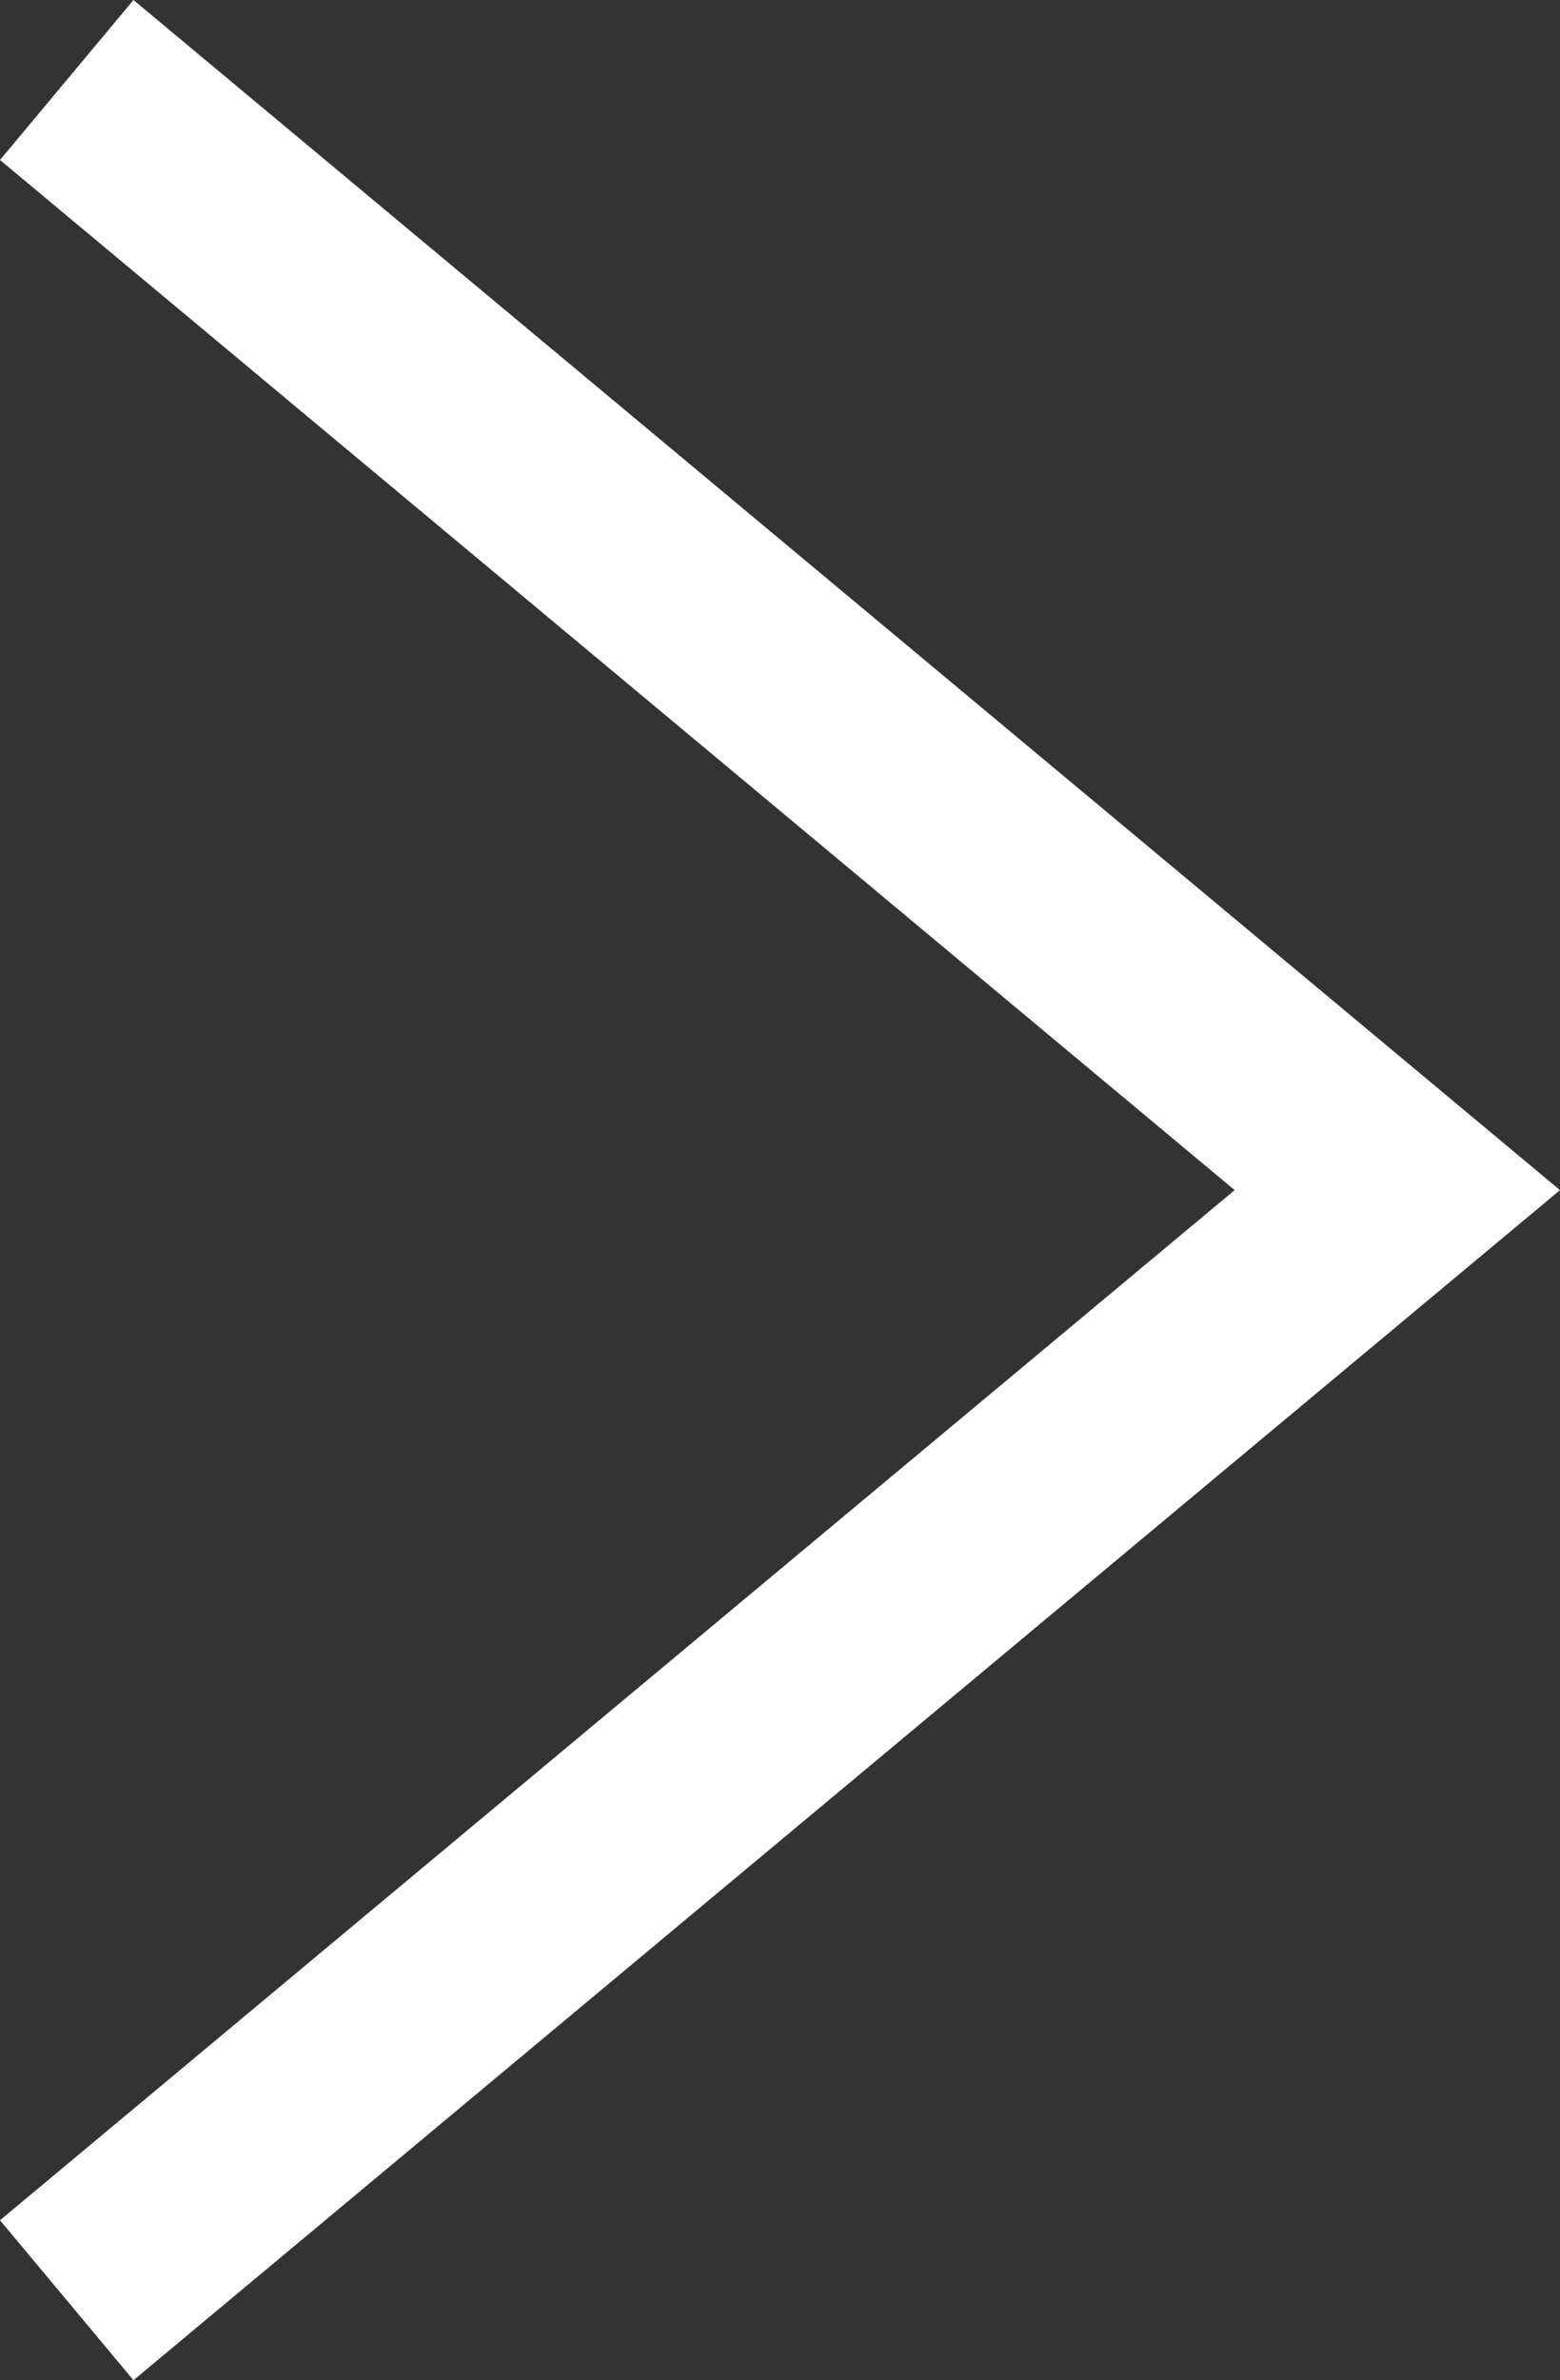 <?xml version="1.0" encoding="UTF-8"?><svg xmlns="http://www.w3.org/2000/svg" viewBox="0 0 22.44 34.22"><rect x="0" y="0" width="22.44" height="34.22" fill="#333333" stroke="none"/><defs><style>.d{fill:#fff;}</style></defs><g id="a"/><g id="b"><g id="c"><polygon class="d" points="22.44 17.11 1.92 34.22 0 31.92 17.76 17.11 0 2.3 1.92 0 22.44 17.11"/></g></g></svg>